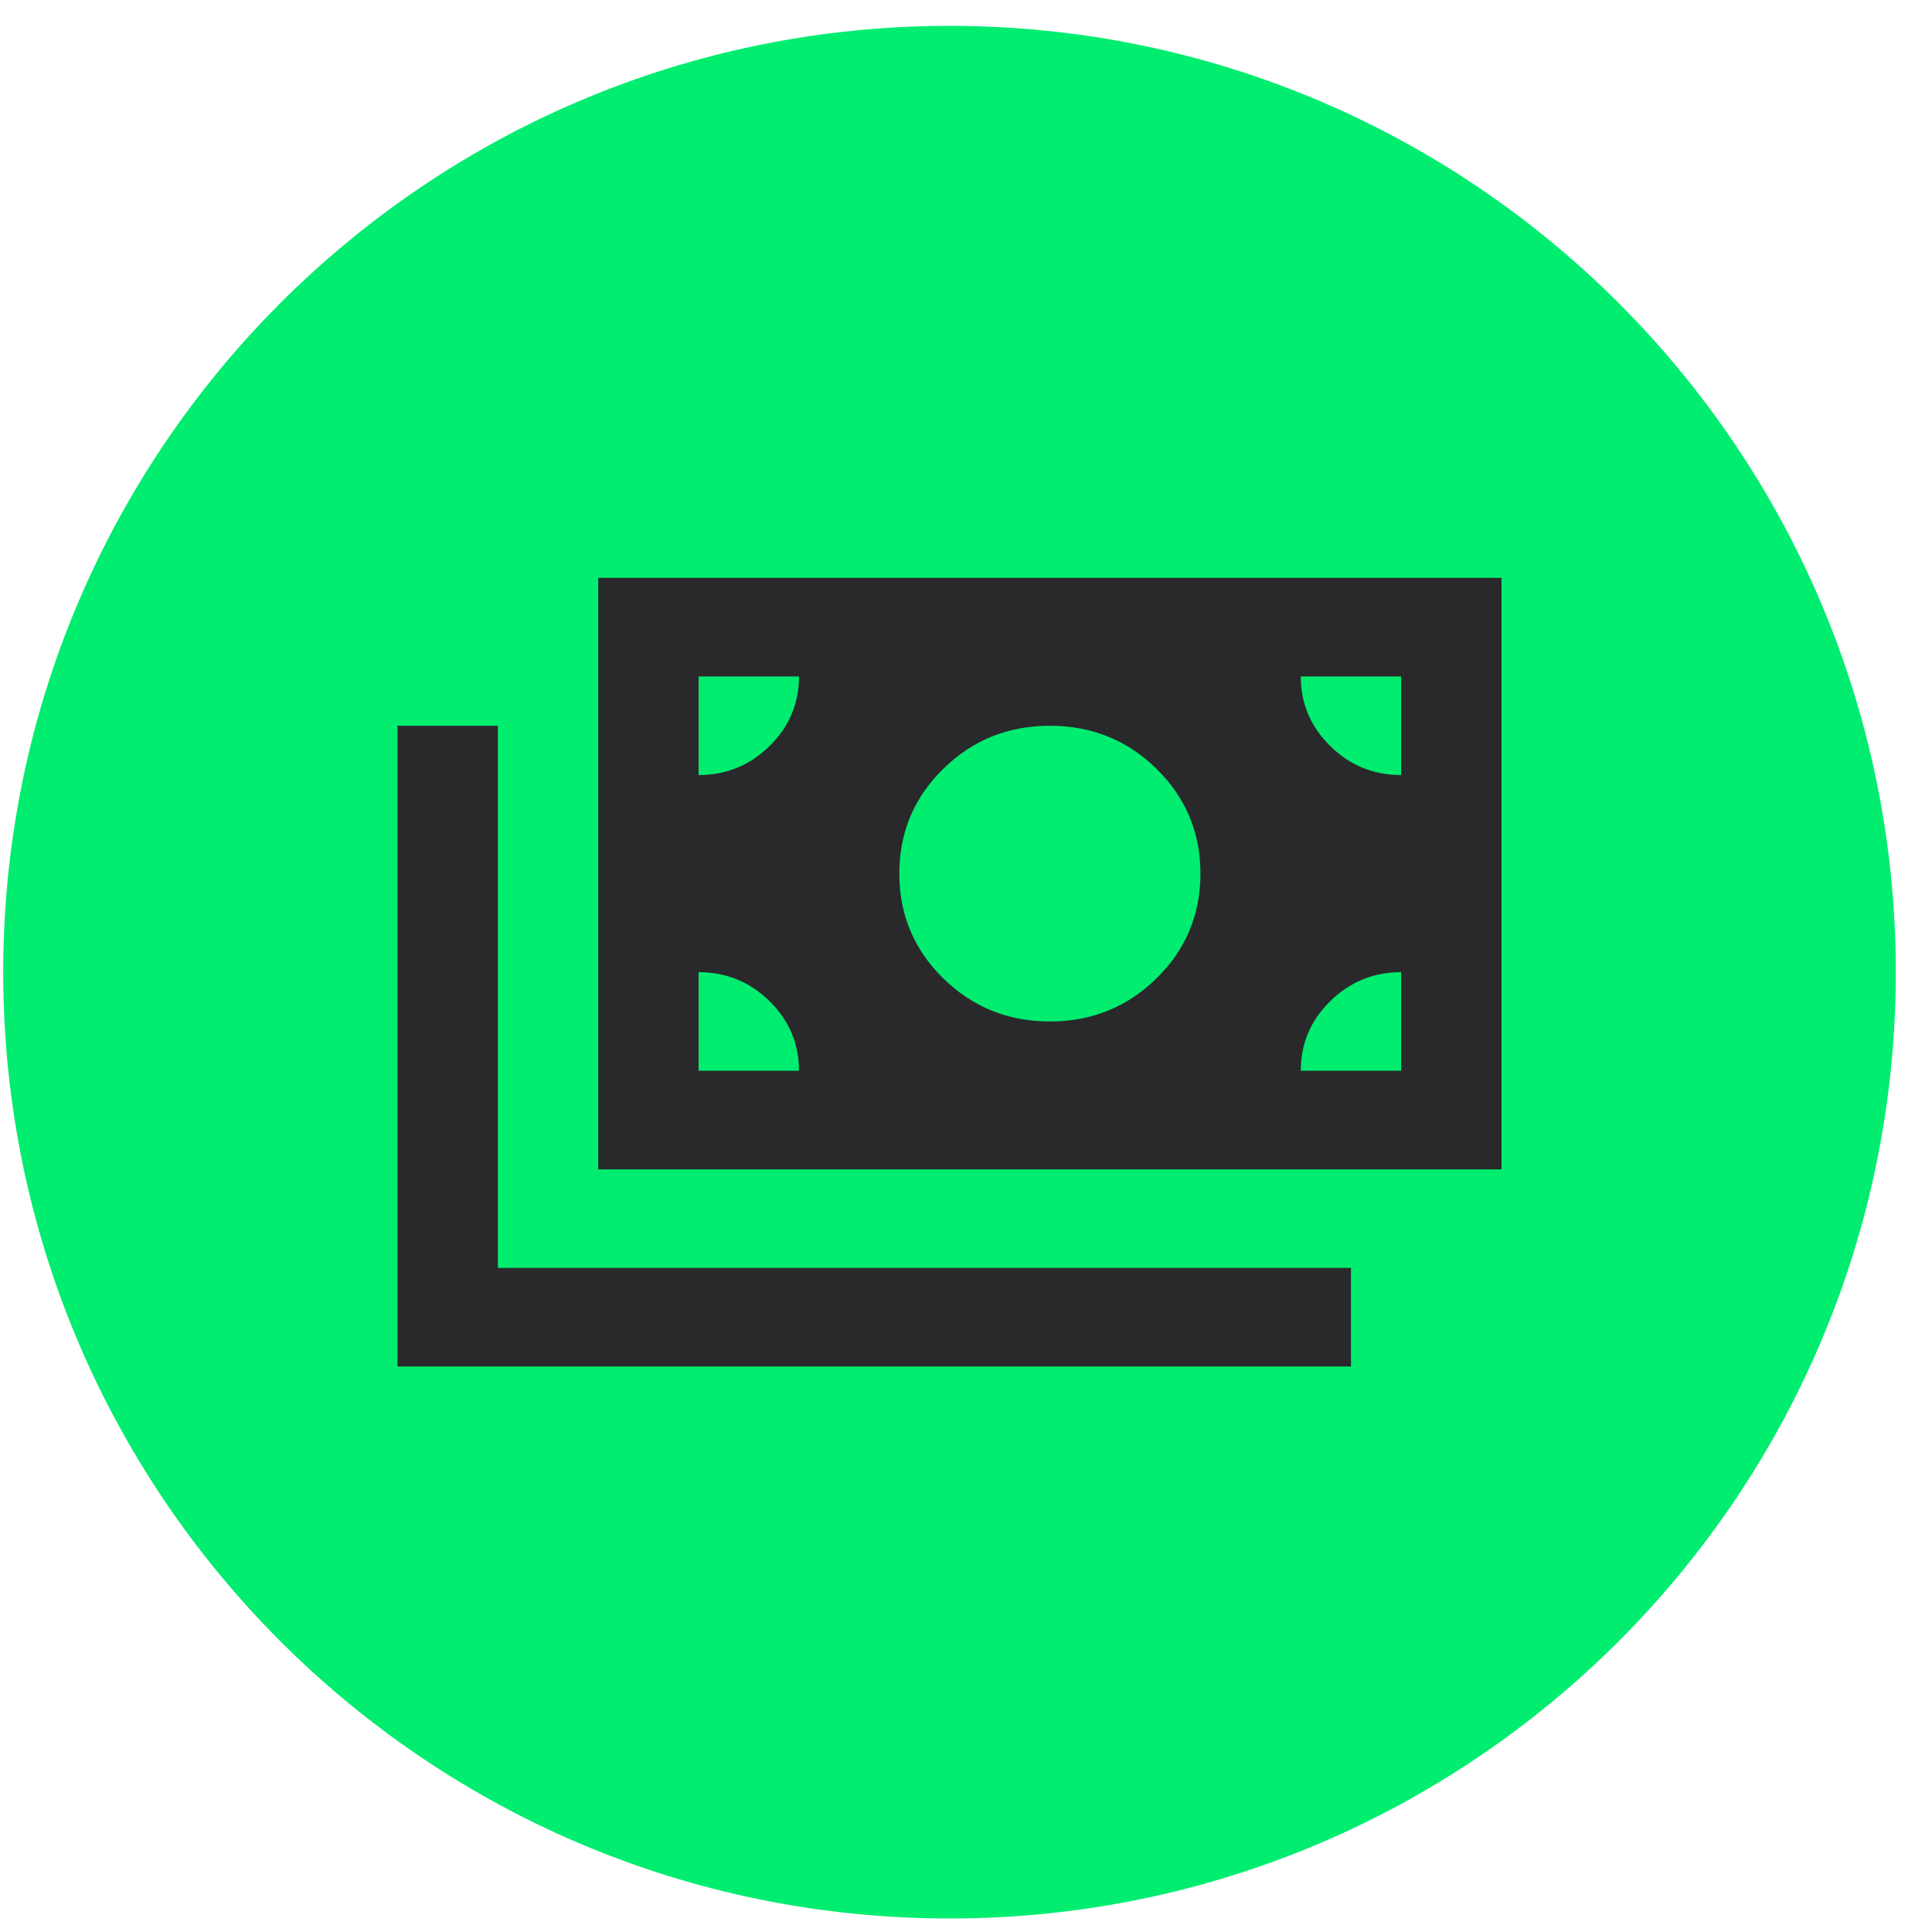 <svg width="49" height="49" viewBox="0 0 49 49" fill="none" xmlns="http://www.w3.org/2000/svg">
<path d="M0.082 24.657C0.082 11.402 10.827 0.656 24.082 0.656C37.337 0.656 48.082 11.402 48.082 24.657C48.082 37.911 37.337 48.657 24.082 48.657C10.827 48.657 0.082 37.911 0.082 24.657Z" fill="#00ED70"/>
<path d="M10.082 34.657V18.407H12.627V32.157H34.264V34.657H10.082ZM15.173 29.657V14.656H38.082V29.657H15.173ZM20.264 27.157C20.264 26.469 20.015 25.881 19.516 25.391C19.018 24.901 18.418 24.657 17.718 24.657V27.157H20.264ZM32.991 27.157H35.537V24.657C34.837 24.657 34.237 24.901 33.739 25.391C33.24 25.881 32.991 26.469 32.991 27.157ZM26.628 25.907C27.688 25.907 28.59 25.542 29.332 24.813C30.075 24.084 30.446 23.198 30.446 22.157C30.446 21.115 30.075 20.229 29.332 19.5C28.59 18.771 27.688 18.407 26.628 18.407C25.567 18.407 24.665 18.771 23.923 19.5C23.18 20.229 22.809 21.115 22.809 22.157C22.809 23.198 23.18 24.084 23.923 24.813C24.665 25.542 25.567 25.907 26.628 25.907ZM17.718 19.657C18.418 19.657 19.018 19.412 19.516 18.922C20.015 18.433 20.264 17.844 20.264 17.157H17.718V19.657ZM35.537 19.657V17.157H32.991C32.991 17.844 33.24 18.433 33.739 18.922C34.237 19.412 34.837 19.657 35.537 19.657Z" fill="#29292B"/>
</svg>
